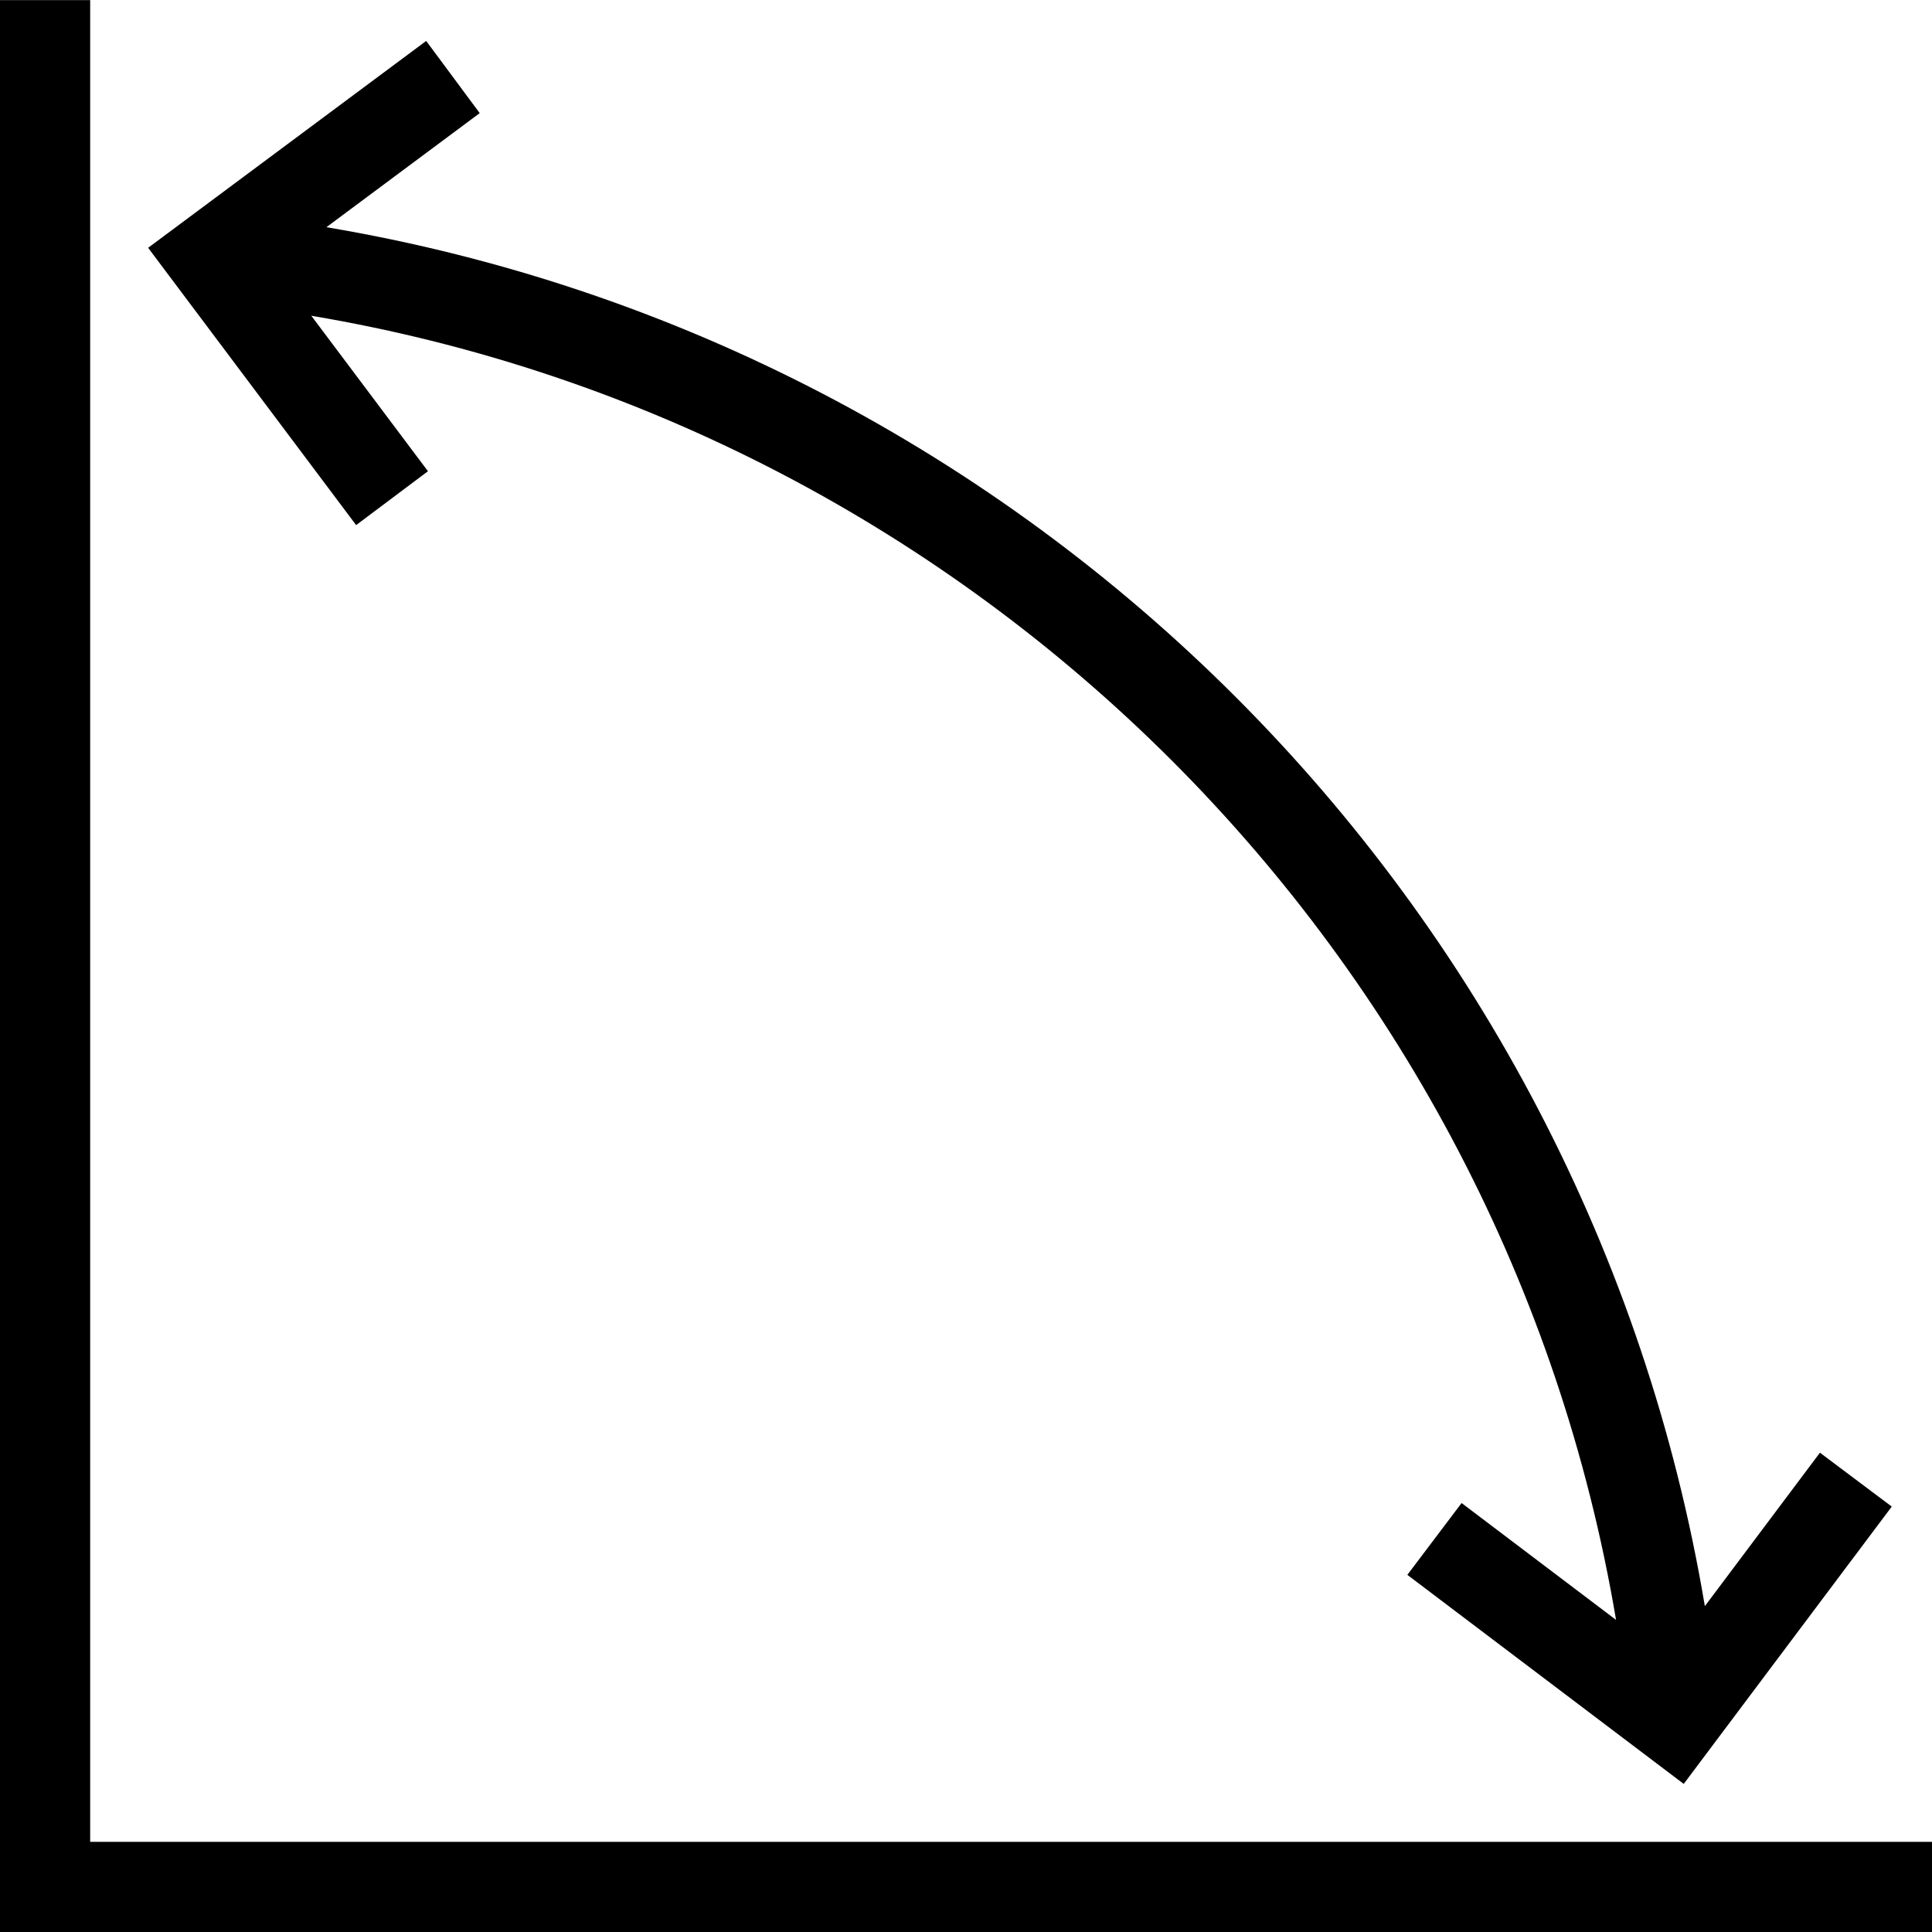 <svg fill-rule="evenodd" xml:space="preserve" style="enable-background:new 0 0 512 512" viewBox="0 0 382.24 382.22" y="0" x="0" height="512" width="512" xmlns:xlink="http://www.w3.org/1999/xlink" version="1.1" xmlns="http://www.w3.org/2000/svg"><g><path data-sanitized-data-original="#000000" data-original="#000000" opacity="1" fill="#000000" d="M29.29 49.03C47.63 35.39 65.97 21.74 84.32 8.09l10.59 14.28-30.33 22.57C134.26 56.66 196.59 90 244.4 137.81c47.84 47.84 81.19 110.21 92.9 179.95l22.77-30.36 14.21 10.66-41.16 54.87-54.68-41.36 10.73-14.21 30.56 23.12c-11.11-65.85-42.67-124.79-87.93-170.06-45.3-45.3-104.3-76.87-170.21-87.96l23.08 30.76-14.21 10.66C56.74 85.6 43.02 67.31 29.31 49.02zm352.95 333.19v-17.83H17.84V.01H0v382.22h382.24z"></path></g></svg>